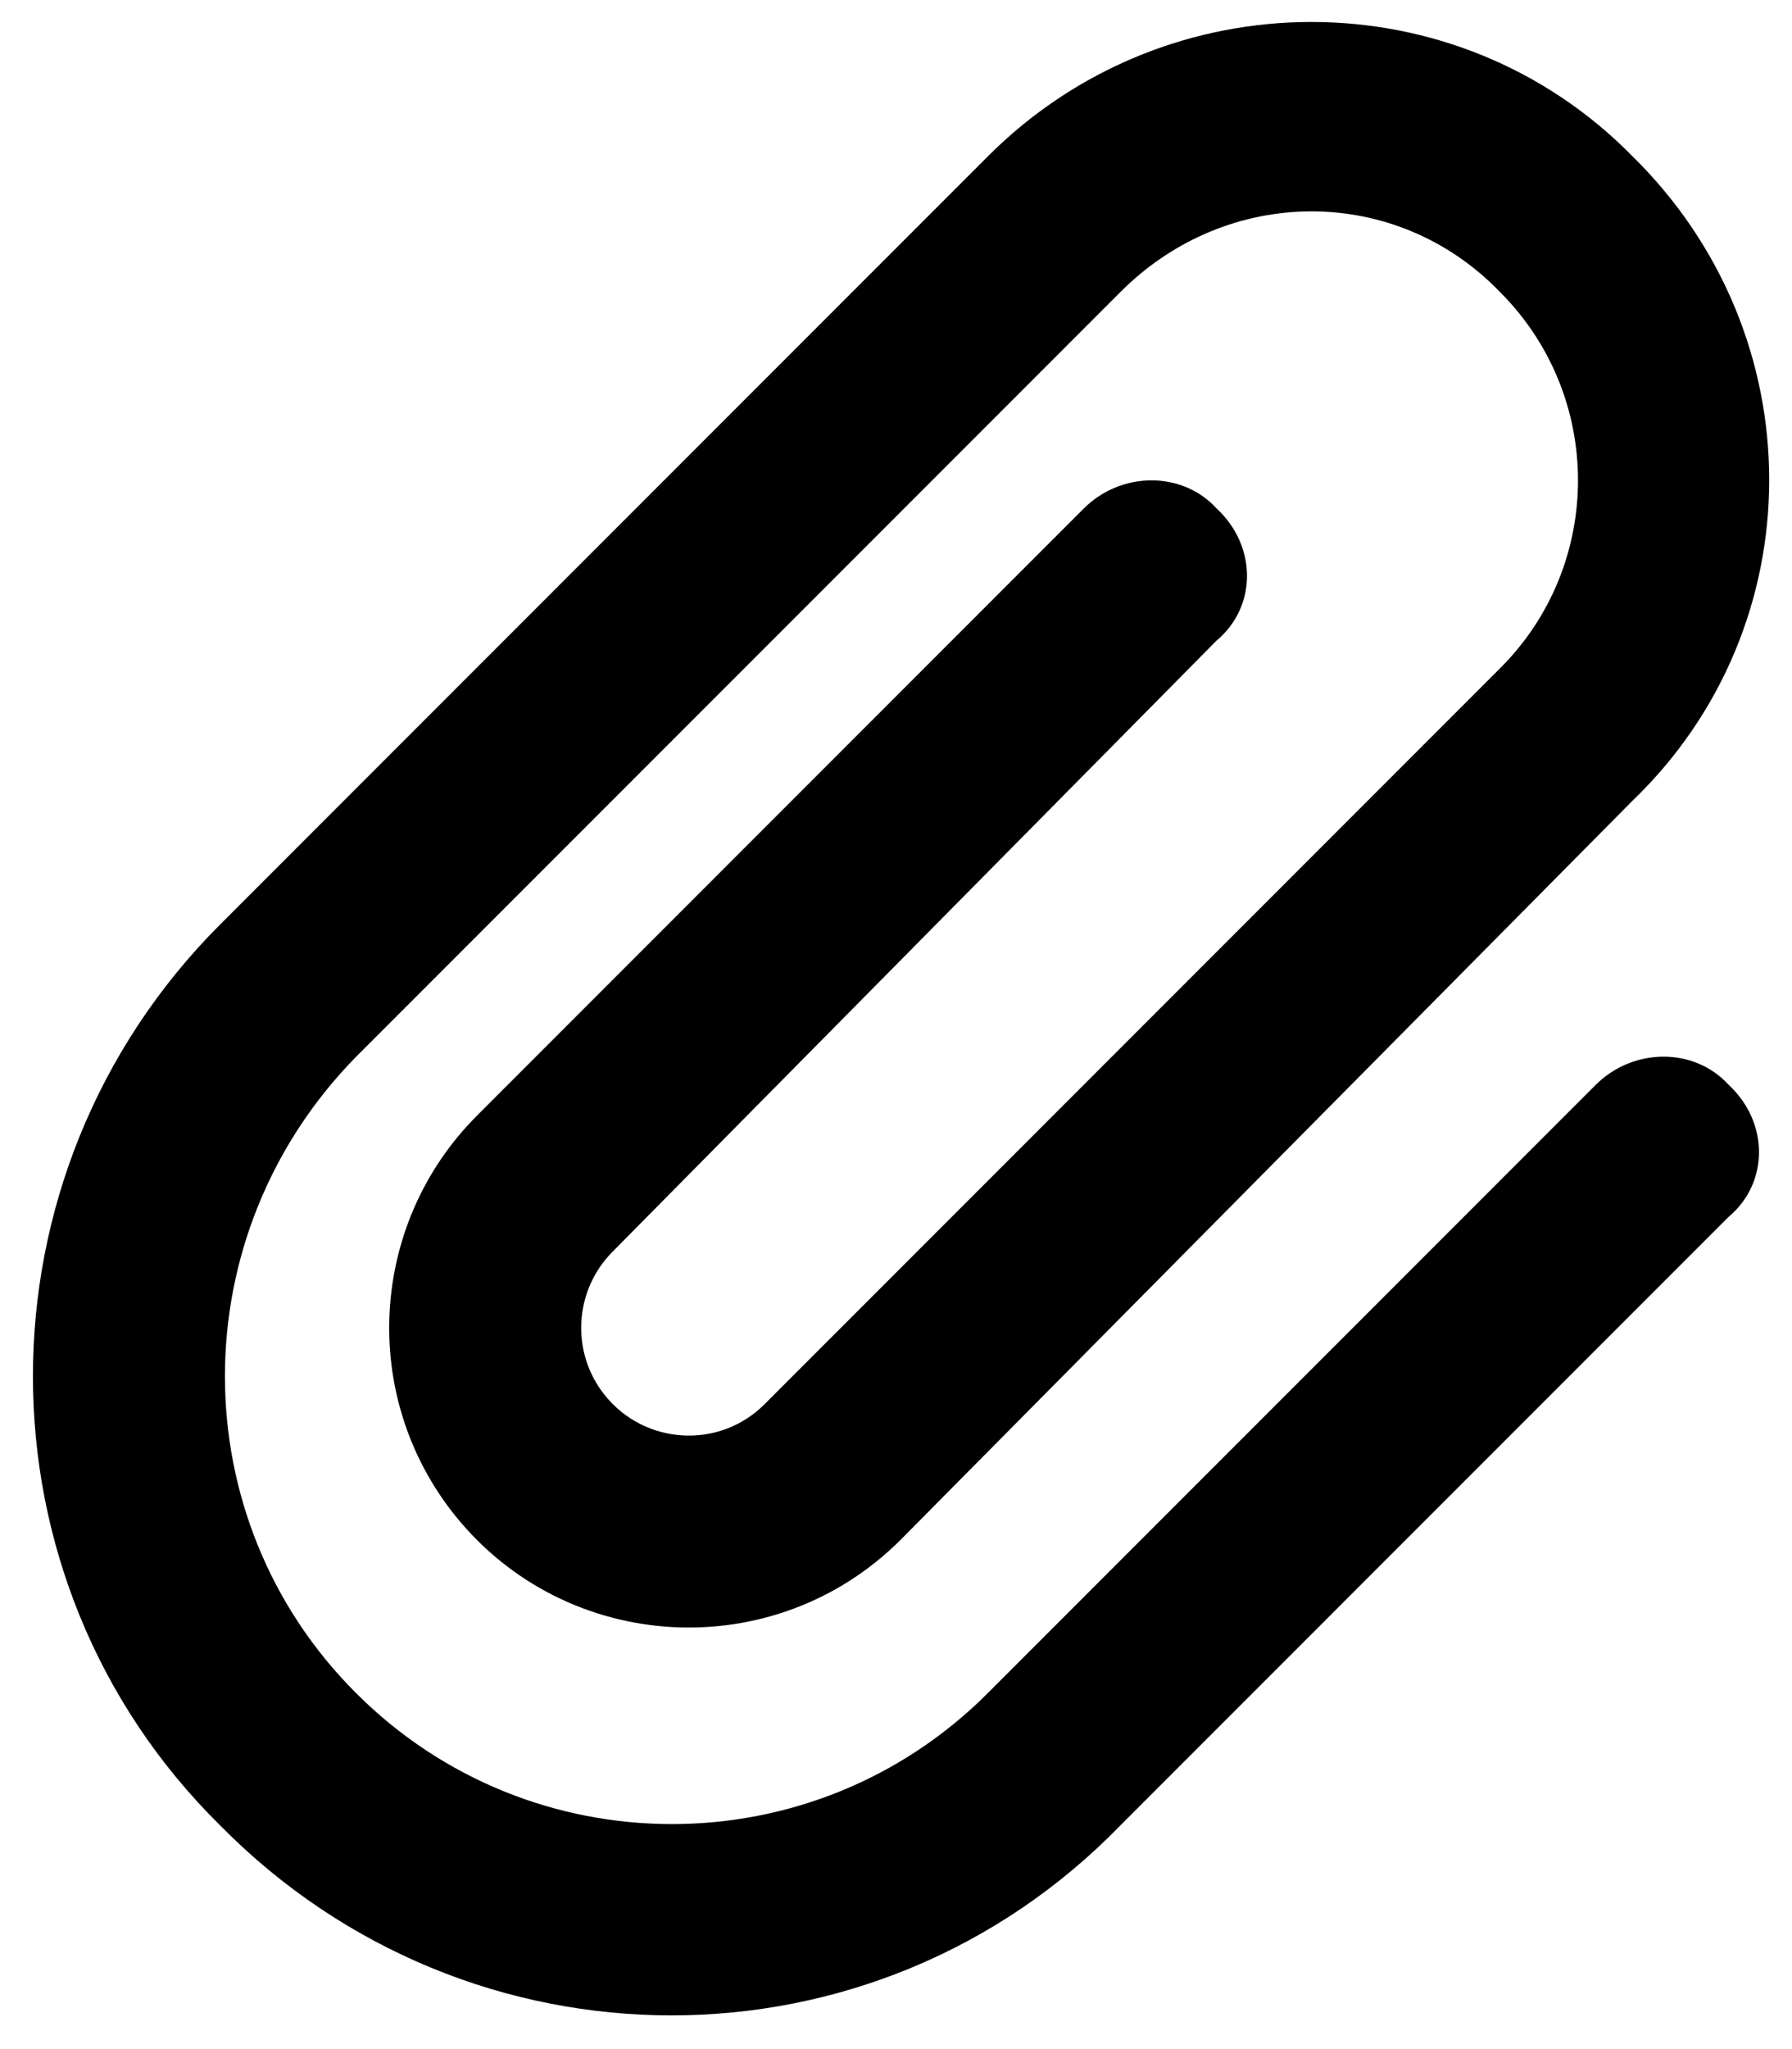 <svg xmlns="http://www.w3.org/2000/svg" viewBox="0 0 448 512"><!--! Font Awesome Pro 6.2.0 by @fontawesome - https://fontawesome.com License - https://fontawesome.com/license (Commercial License) Copyright 2022 Fonticons, Inc. --><path d="M375 72.97C349.1 46.1 306.9 46.1 280.1 72.97L88.97 264.1C45.32 308.6 45.32 379.4 88.97 423C132.6 466.7 203.4 466.7 247 423L399 271C408.4 261.7 423.6 261.7 432.1 271C442.3 280.4 442.3 295.6 432.1 304.1L280.1 456.1C218.6 519.4 117.4 519.4 55.03 456.1C-7.364 394.6-7.364 293.4 55.03 231L247 39.03C291.7-5.689 364.2-5.689 408.1 39.03C453.7 83.75 453.7 156.3 408.1 200.1L225.2 384.7C193.6 416.3 141.6 413.4 113.7 378.6C89.88 348.8 92.26 305.8 119.2 278.8L271 127C280.4 117.7 295.6 117.7 304.1 127C314.3 136.4 314.3 151.6 304.1 160.1L153.2 312.7C143.5 322.4 142.6 337.9 151.2 348.6C161.2 361.1 179.9 362.2 191.2 350.8L375 167C401 141.1 401 98.94 375 72.97V72.97z"/></svg>